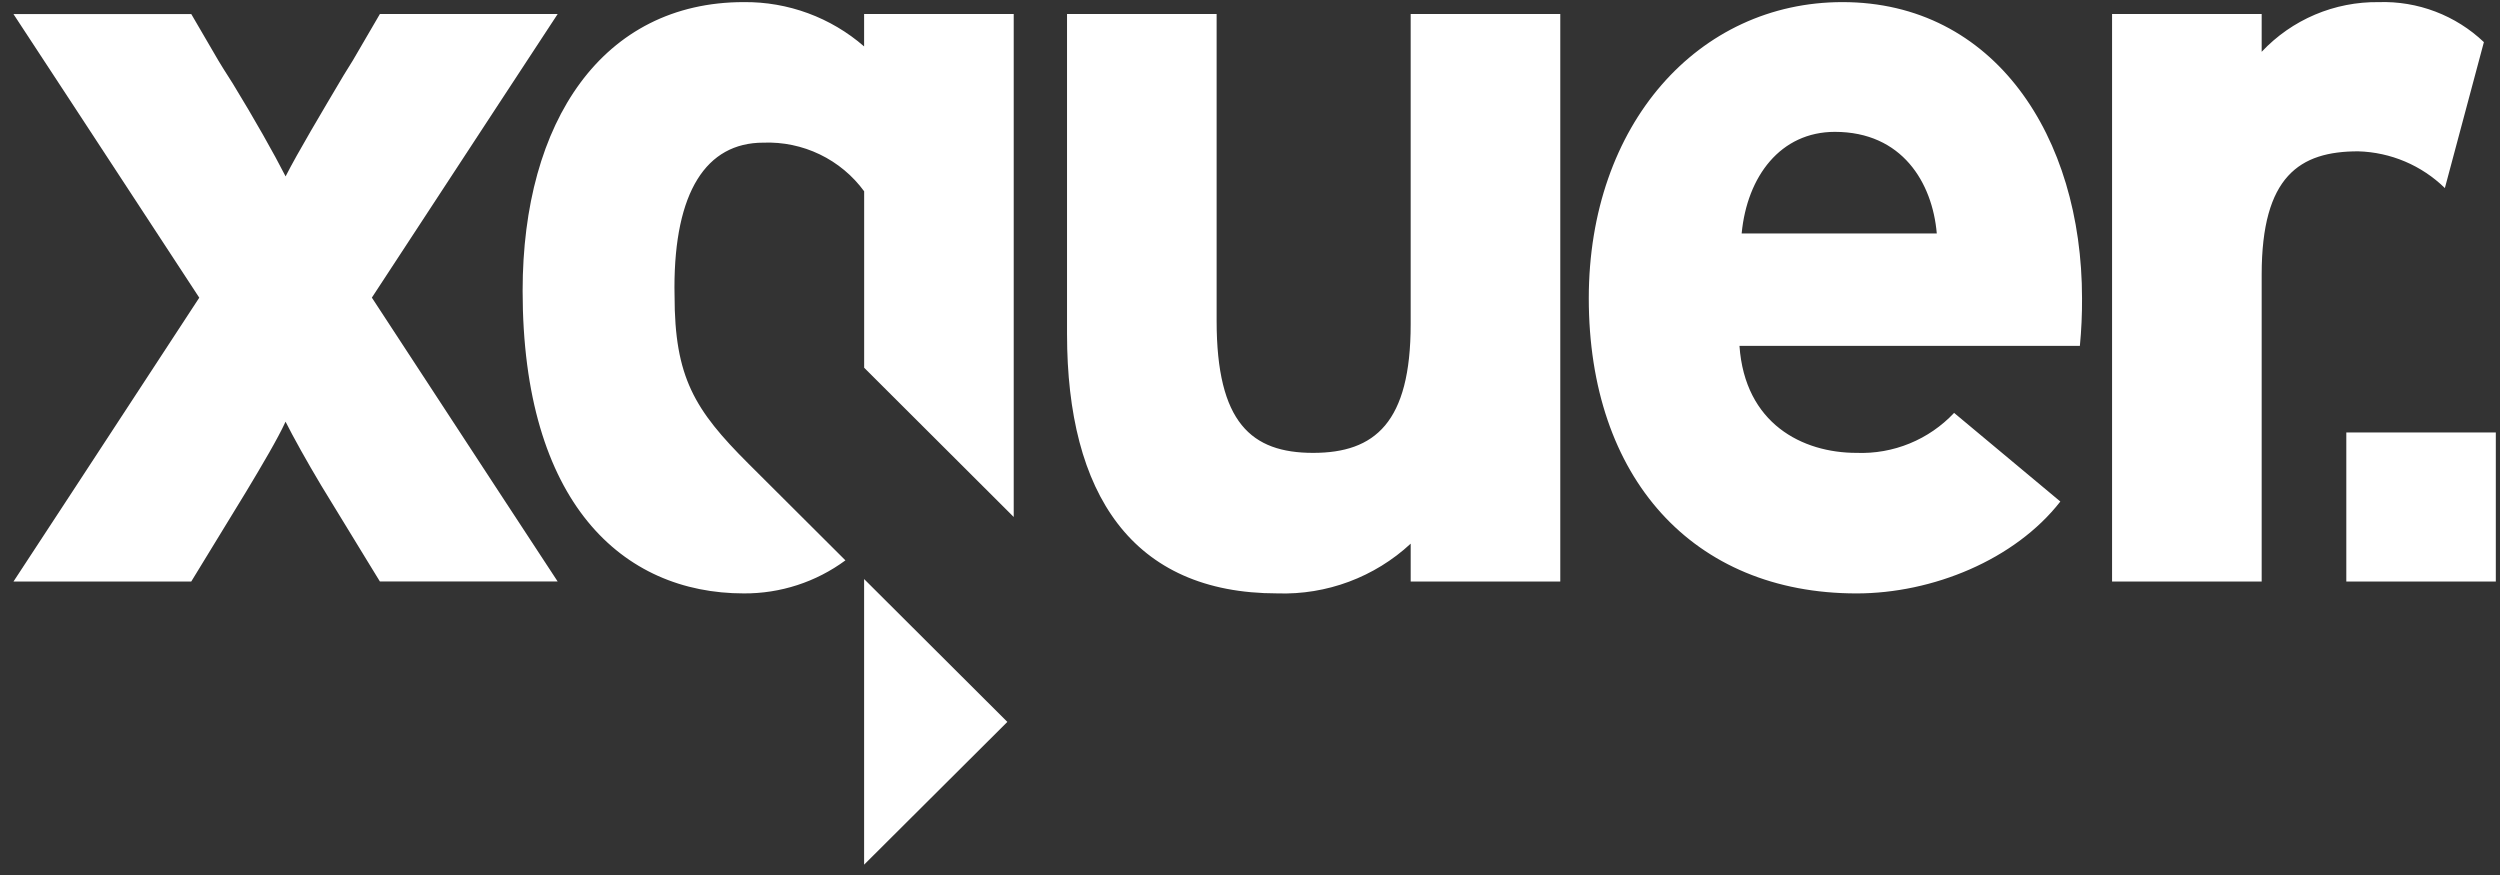 <svg width="160" height="56" viewBox="0 0 160 56" fill="none" xmlns="http://www.w3.org/2000/svg">
<rect x="0" y="0" width="160" height="56" fill="#333333" stroke="none"/>
<g clip-path="url(#clip0_136_929)">
<path d="M55.303 37.059V55.338L64.471 46.202L55.303 37.059ZM64.878 33.087V0.896H55.303V2.971C53.172 1.116 50.431 0.107 47.602 0.135C38.583 0.135 33.448 7.746 33.448 18.607C33.448 32.166 39.832 37.978 47.602 37.978C49.943 37.993 52.225 37.251 54.107 35.863L47.9 29.674C44.442 26.226 43.172 24.14 43.172 18.91C43.172 18.743 43.165 18.576 43.165 18.401C43.165 12.313 45.178 9.13 48.855 9.13C50.103 9.082 51.345 9.34 52.47 9.883C53.596 10.426 54.569 11.236 55.306 12.243V23.535L64.878 33.087ZM90.284 37.219H99.858V0.896H90.283V20.751C90.283 27.047 87.993 28.984 84.039 28.984C80.085 28.984 77.864 27.047 77.864 20.544V0.896H68.29V21.373C68.29 31.613 72.453 37.977 81.75 37.977C84.905 38.083 87.973 36.939 90.284 34.794V37.219ZM123.955 14.942H111.466C111.813 11.275 113.964 8.439 117.432 8.439C121.734 8.439 123.676 11.69 123.954 14.942M133.112 22.135C133.21 21.124 133.256 20.108 133.25 19.092C133.25 8.714 127.63 0.135 117.917 0.135C108.691 0.135 101.682 7.953 101.682 19.092C101.682 30.576 108.343 37.979 118.819 37.979C123.676 37.979 128.948 35.834 131.862 32.098L125.063 26.425C124.267 27.272 123.297 27.94 122.22 28.381C121.143 28.823 119.983 29.028 118.819 28.984C115.35 28.984 111.673 27.116 111.326 22.135L133.112 22.135ZM156.472 12.035L158.969 2.696C158.074 1.845 157.018 1.18 155.863 0.741C154.707 0.301 153.476 0.096 152.24 0.136C150.838 0.117 149.447 0.39 148.157 0.937C146.867 1.485 145.706 2.294 144.747 3.315V0.896H135.172V37.217H144.747V17.571C144.747 11.275 147.179 9.685 150.922 9.685C153.003 9.742 154.986 10.583 156.472 12.037" fill="white"/>
<path d="M35.691 0.897H24.313L24.305 0.911L22.579 3.872C22.487 4.031 22.286 4.353 22 4.806C20.579 7.205 19.059 9.754 18.278 11.289C17.555 9.867 16.265 7.581 14.9 5.35C14.425 4.606 14.102 4.096 13.977 3.877L12.253 0.92L12.243 0.902H0.862C0.862 0.902 7.232 10.605 12.753 19.052C6.996 27.868 0.862 37.219 0.862 37.219H12.239L13.05 35.892L15.746 31.48C16.735 29.836 17.793 28.05 18.275 26.987C18.771 27.974 19.637 29.533 20.566 31.085L20.634 31.196L23.53 35.937L24.313 37.215H35.69C35.69 37.215 29.555 27.863 23.799 19.048C29.321 10.604 35.691 0.897 35.691 0.897Z" fill="white"/>
<path d="M159.732 27.678H150.164V37.218H159.732V27.678Z" fill="white"/>
</g>
<defs>
<clipPath id="clip0_136_929">
<rect width="158.87" height="55.2" fill="white" transform="translate(0.862 0.137)"/>
</clipPath>
</defs>
</svg>
